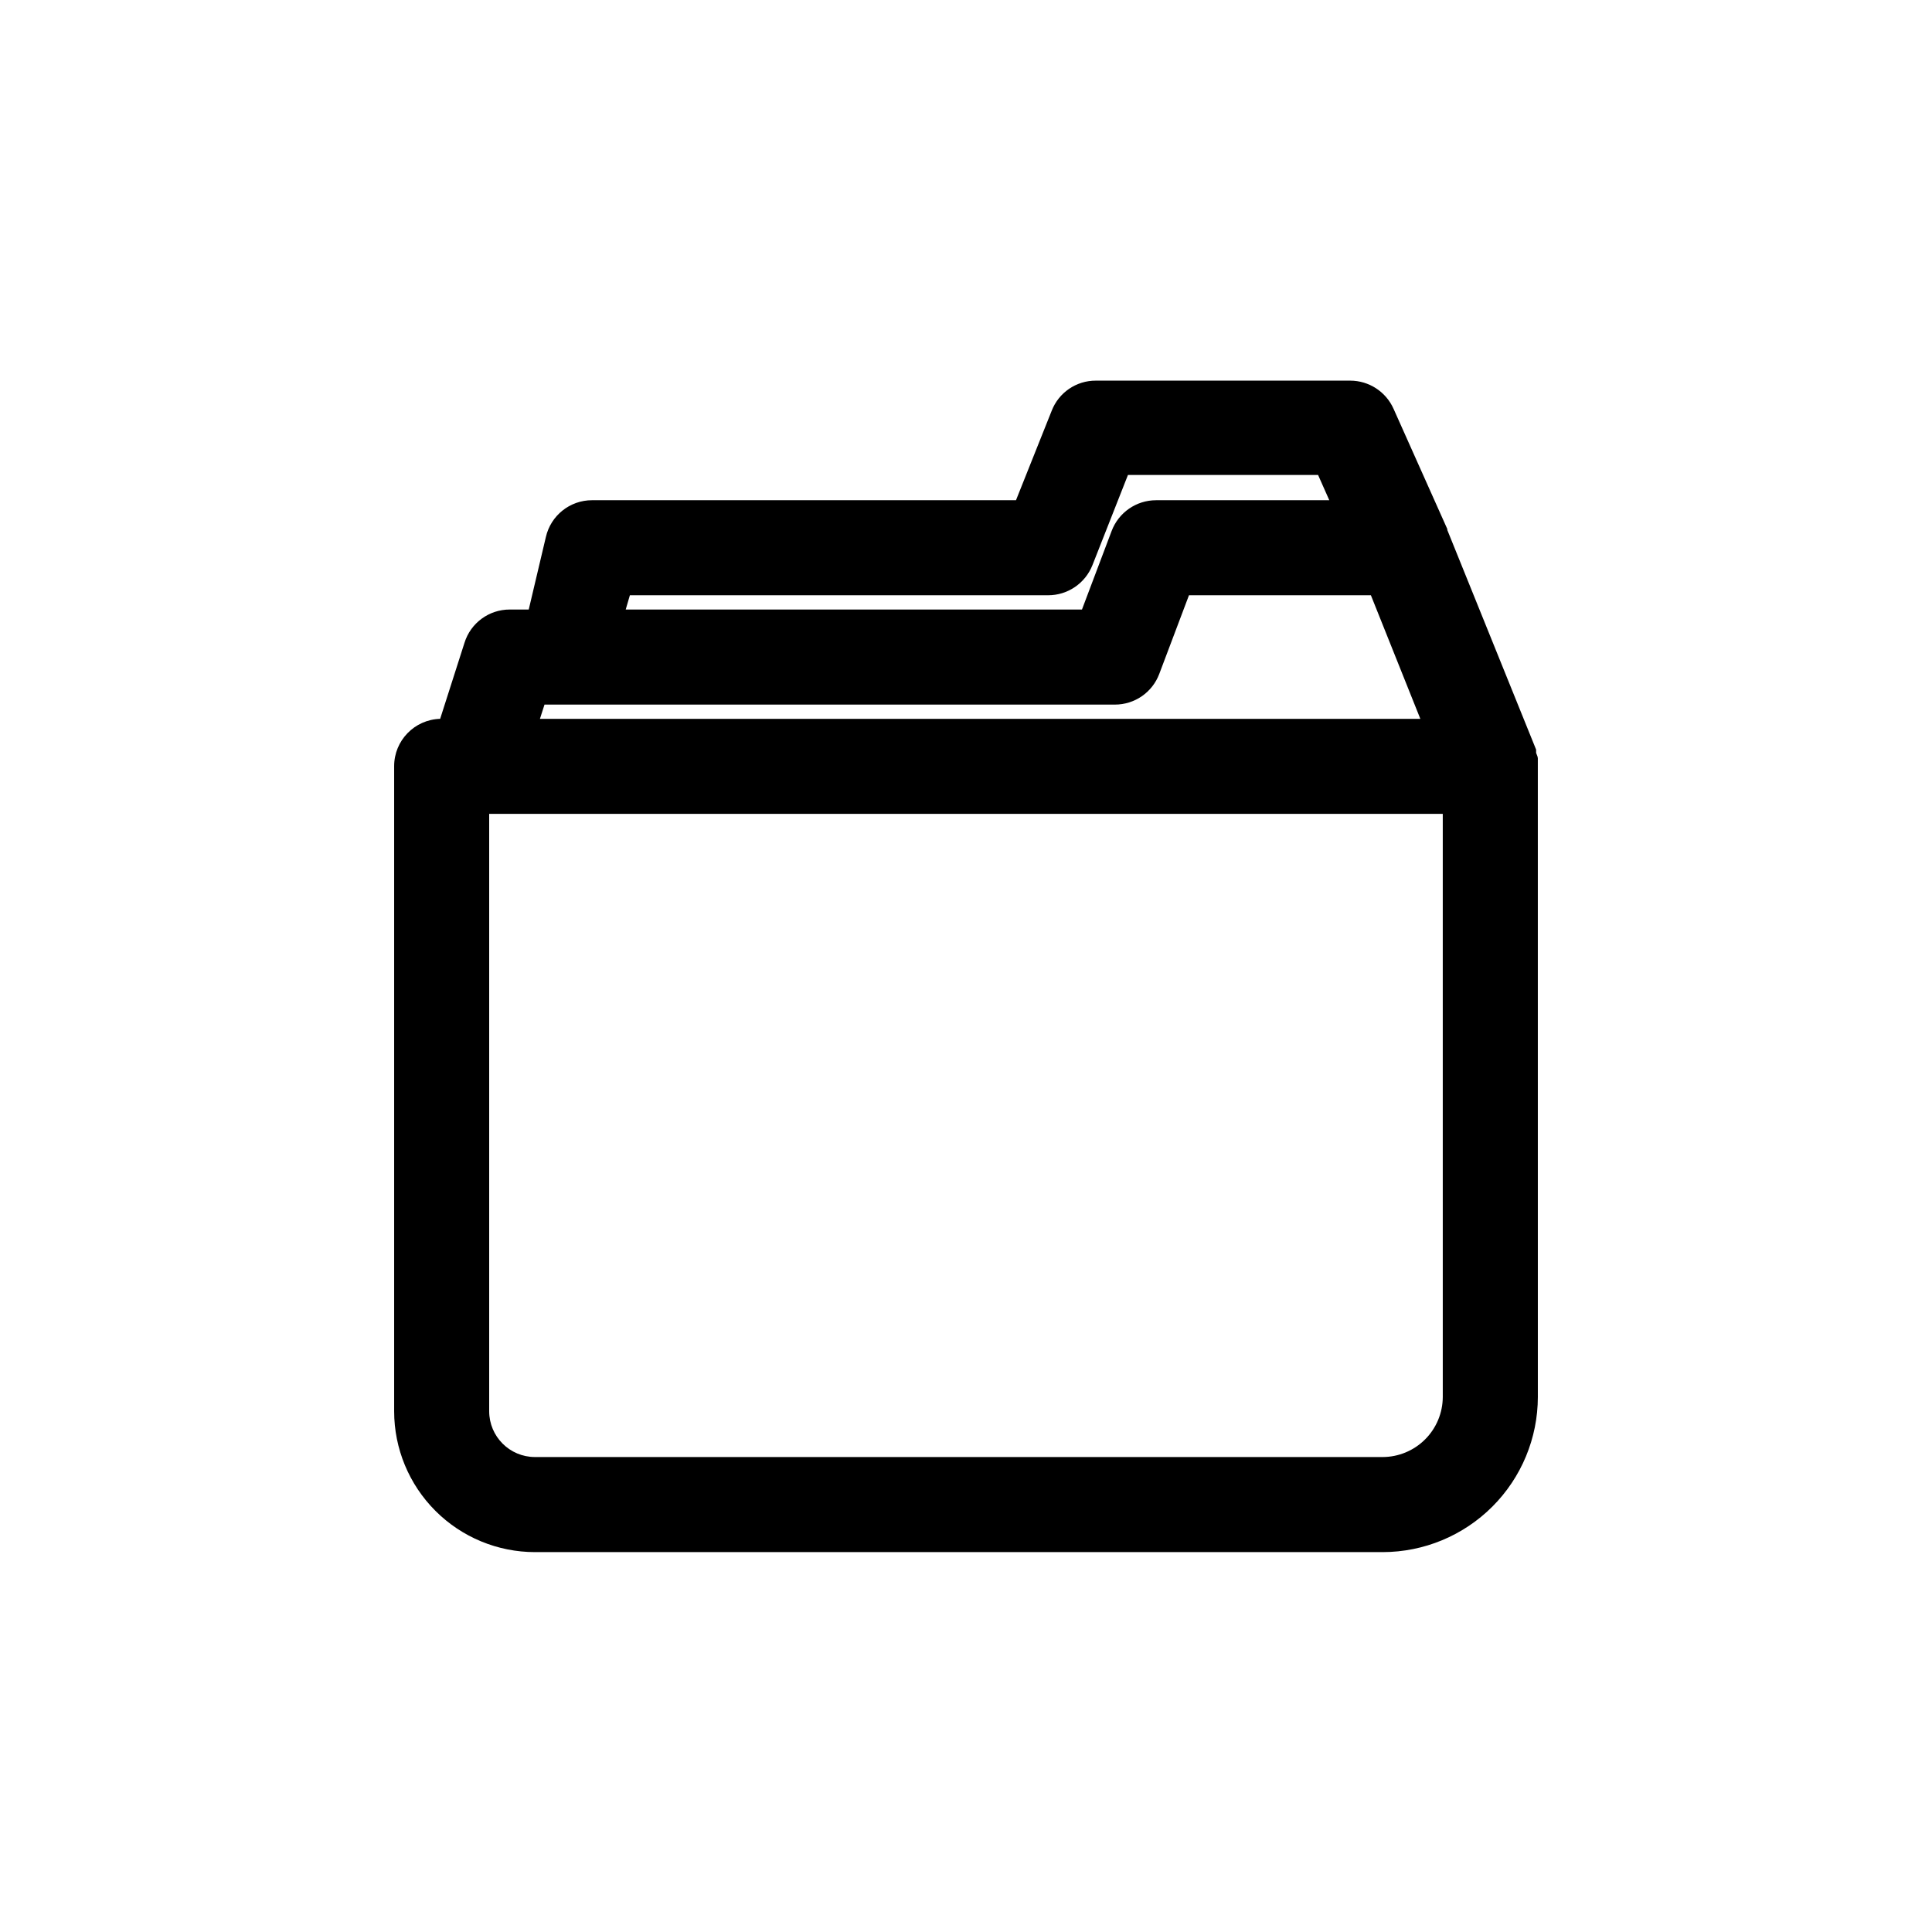 <?xml version="1.0" encoding="UTF-8"?>
<!-- Uploaded to: ICON Repo, www.svgrepo.com, Generator: ICON Repo Mixer Tools -->
<svg fill="#000000" width="800px" height="800px" version="1.1" viewBox="144 144 512 512" xmlns="http://www.w3.org/2000/svg">
 <path d="m551.54 347.35v-0.855-1.512c0-0.504-0.301-0.957-0.453-1.461v-0.004c0.02-0.285 0.02-0.57 0-0.855l-23.527-58.188c-0.027-0.082-0.027-0.172 0-0.254l-14.258-31.891c-2.023-4.531-6.523-7.453-11.484-7.457h-67.41c-5.168-0.02-9.816 3.144-11.691 7.961l-9.469 23.73h-112.35c-5.863-0.004-10.945 4.055-12.242 9.773l-4.535 19.195h-5.035c-5.5-0.008-10.359 3.566-11.992 8.816l-6.449 20.152c-6.789 0.191-12.195 5.75-12.191 12.543v170.95c0 9.898 3.934 19.395 10.934 26.395 7 7.004 16.496 10.938 26.398 10.938h224.65c10.898-0.016 21.348-4.352 29.055-12.059s12.043-18.156 12.055-29.055zm-263.24-16.625h151.14c5.254 0.012 9.957-3.242 11.789-8.164l7.859-20.809h48.215l13.102 32.75h-233.32zm22.621-28.969h110.84v-0.004c5.176 0 9.824-3.152 11.738-7.957l9.422-23.93h50.383l2.973 6.699h-45.898c-5.246 0-9.941 3.25-11.789 8.16l-7.859 20.809h-120.91zm215.43 212.45c-0.016 4.219-1.695 8.262-4.68 11.242-2.981 2.984-7.023 4.668-11.242 4.68h-224.65c-6.707 0-12.141-5.438-12.141-12.141v-158.3h252.71z"/>
</svg>